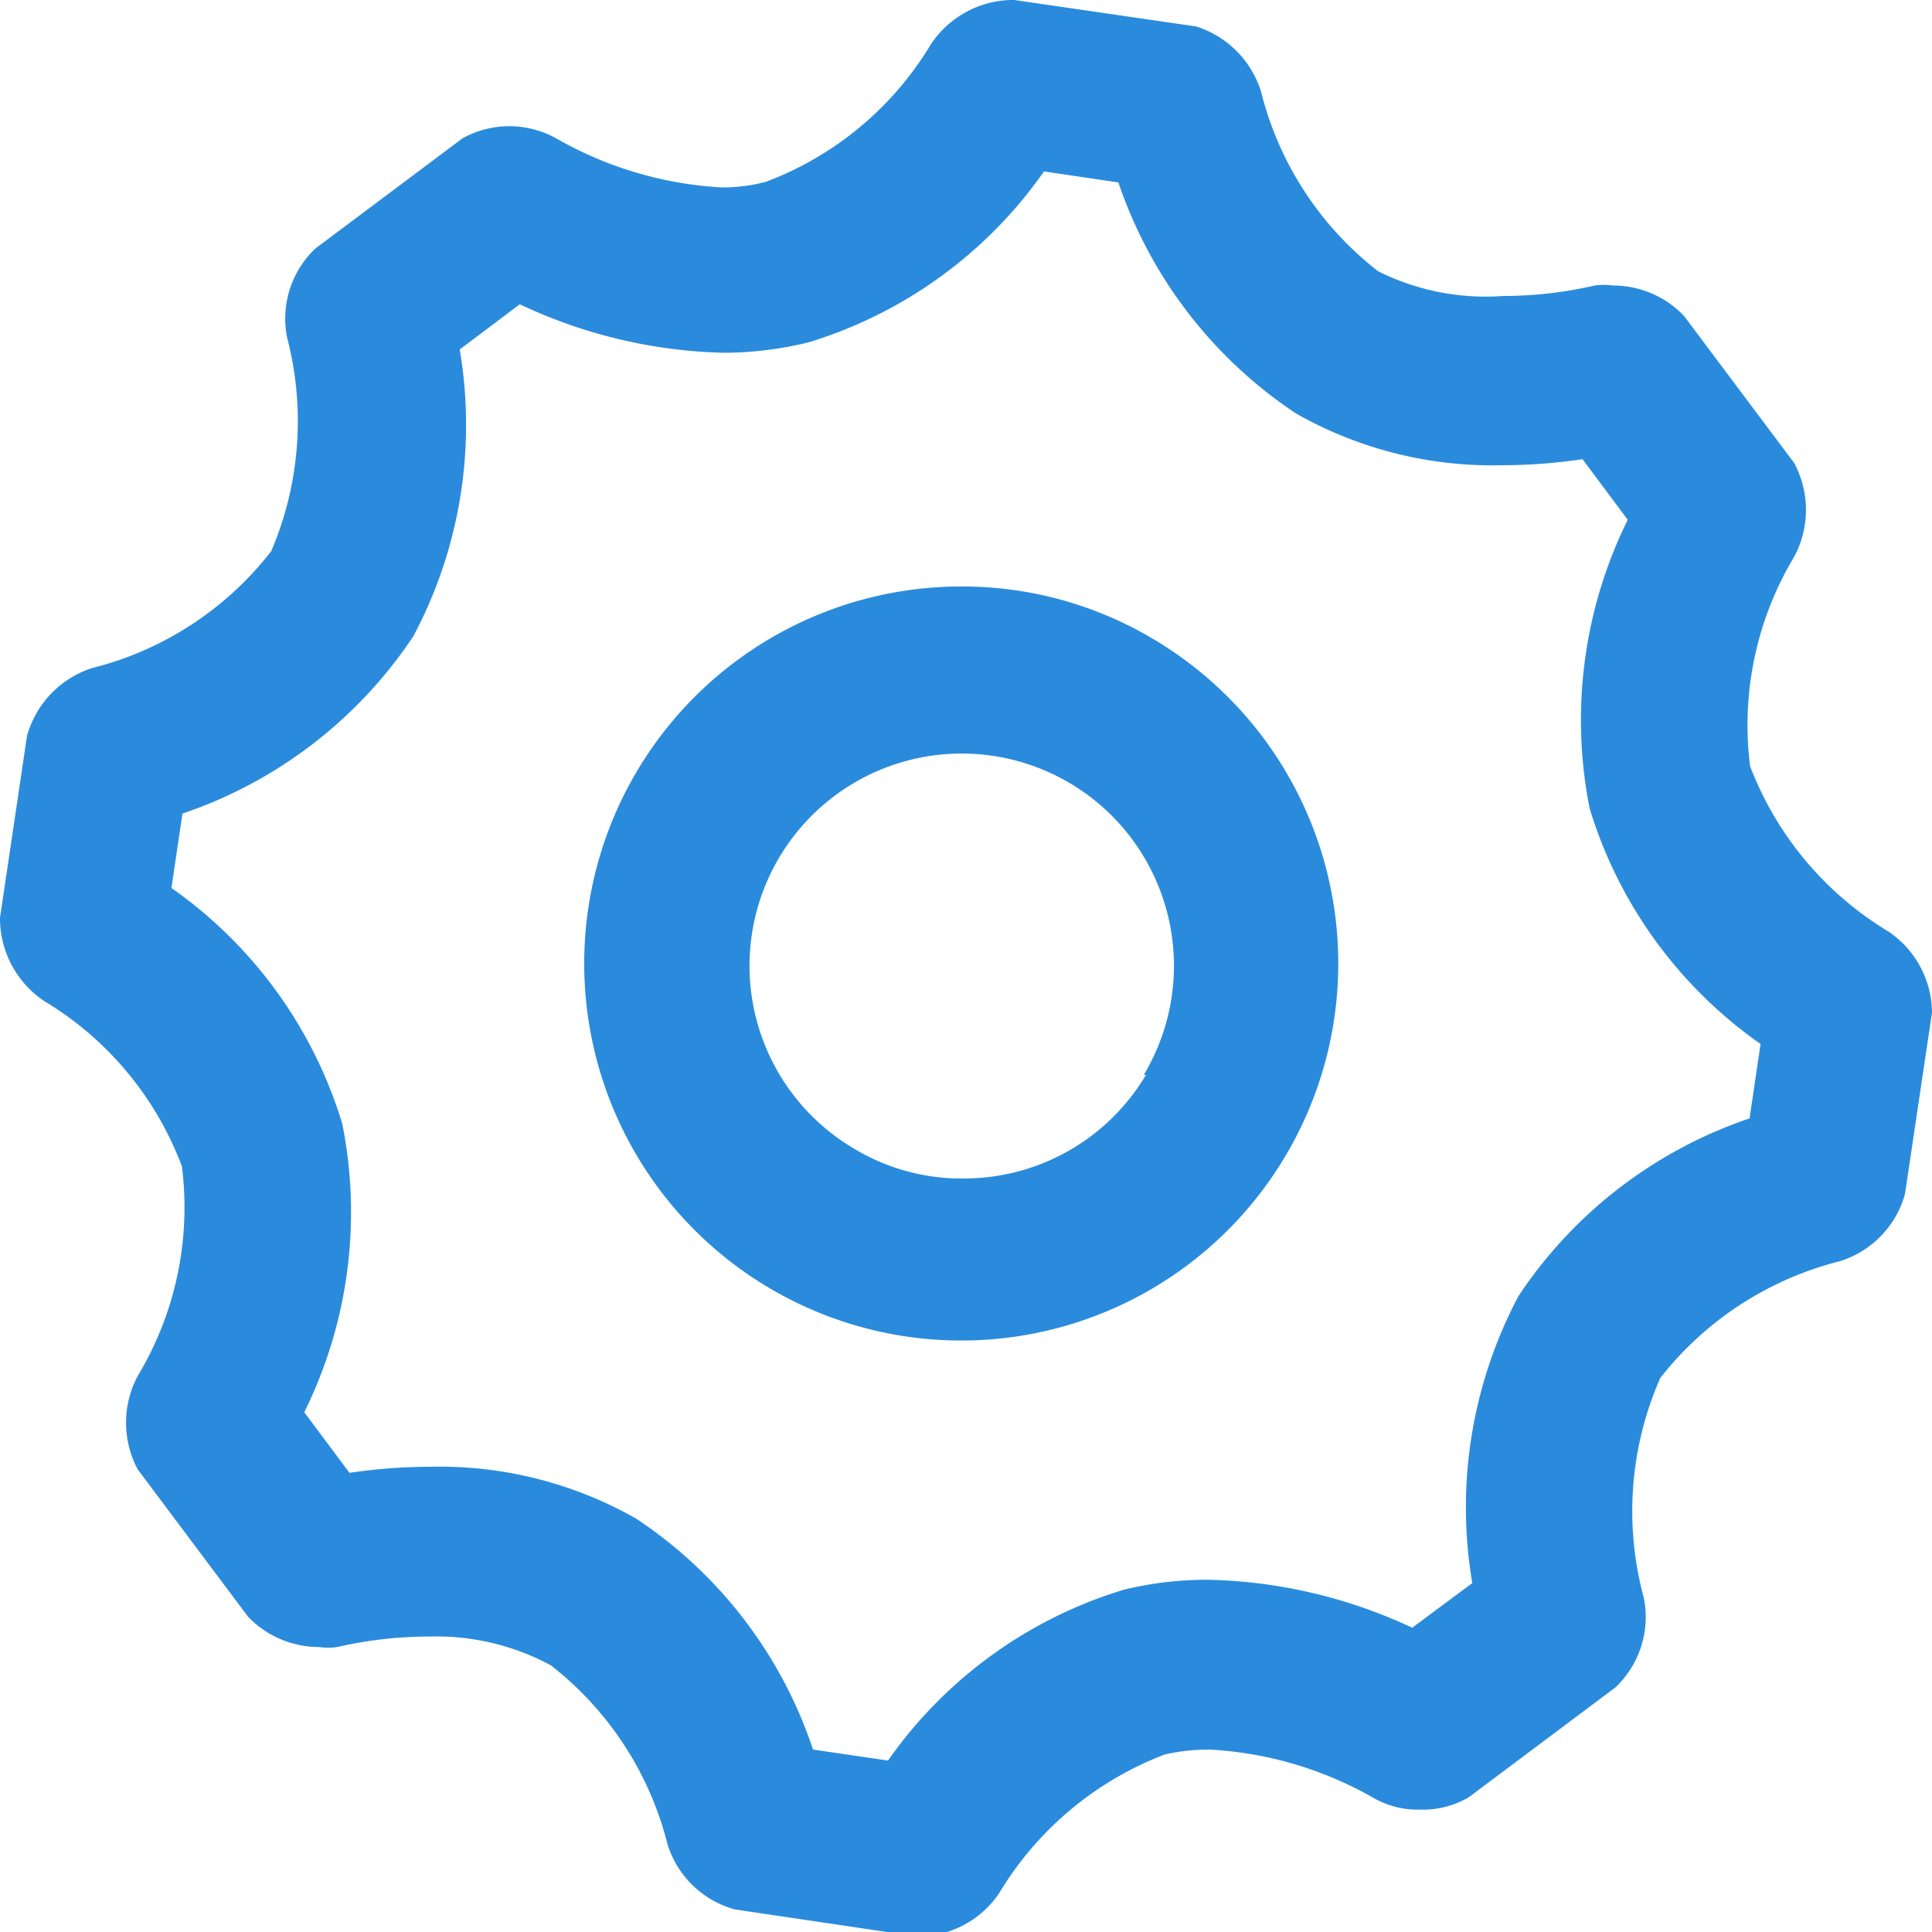 <svg xmlns="http://www.w3.org/2000/svg" viewBox="0 0 35.05 35.05"><defs><style>.cls-1{fill:#2a8bdd;}</style></defs><title>7.automacao</title><g id="Camada_2" data-name="Camada 2"><g id="Camada_1-2" data-name="Camada 1"><path class="cls-1" d="M34.26,16.9a6,6,0,0,1-2.51-3,5.93,5.93,0,0,1,.8-3.8,1.8,1.8,0,0,0,0-1.7l-2-2.67a1.78,1.78,0,0,0-1.29-.55,1.15,1.15,0,0,0-.33,0,7.43,7.43,0,0,1-1.66.19A4.36,4.36,0,0,1,25,4.92a5.94,5.94,0,0,1-2.12-3.25A1.8,1.8,0,0,0,21.7.48L18.4,0h-.07a1.8,1.8,0,0,0-1.44.8,5.92,5.92,0,0,1-3,2.5,3.08,3.08,0,0,1-.8.1,6.79,6.79,0,0,1-3-.89,1.75,1.75,0,0,0-1.7,0l-2.67,2a1.75,1.75,0,0,0-.51,1.62A6,6,0,0,1,4.92,10a5.94,5.94,0,0,1-3.25,2.12A1.8,1.8,0,0,0,.49,13.35L0,16.65a1.81,1.81,0,0,0,.8,1.51,5.92,5.92,0,0,1,2.5,3,5.93,5.93,0,0,1-.8,3.8,1.8,1.8,0,0,0,0,1.7l2,2.67a1.78,1.78,0,0,0,1.29.55,1.15,1.15,0,0,0,.33,0,7.43,7.43,0,0,1,1.66-.19,4.38,4.38,0,0,1,2.21.52,5.94,5.94,0,0,1,2.12,3.25,1.77,1.77,0,0,0,1.22,1.18l3.3.49h.08a1.78,1.78,0,0,0,1.42-.79,6,6,0,0,1,3-2.51,3.59,3.59,0,0,1,.81-.09,6.72,6.72,0,0,1,3,.89,1.62,1.62,0,0,0,.83.2,1.66,1.66,0,0,0,.87-.22l2.67-2a1.76,1.76,0,0,0,.51-1.63A6,6,0,0,1,30.12,25a6,6,0,0,1,3.26-2.12,1.77,1.77,0,0,0,1.18-1.22l.49-3.29A1.79,1.79,0,0,0,34.26,16.9Zm-2.52,3.39a8.17,8.17,0,0,0-4.19,3.22,8.18,8.18,0,0,0-.84,5.21l-1.09.81a9.15,9.15,0,0,0-3.7-.87,6.35,6.35,0,0,0-1.53.18,8.08,8.08,0,0,0-4.28,3.1l-1.36-.2a8.09,8.09,0,0,0-3.21-4.19,7.21,7.21,0,0,0-3.74-.94,10,10,0,0,0-1.46.11l-.82-1.1a8.18,8.18,0,0,0,.69-5.23,8.08,8.08,0,0,0-3.1-4.28l.2-1.35A8.17,8.17,0,0,0,7.5,11.54a8.16,8.16,0,0,0,.84-5.2l1.09-.82a9.14,9.14,0,0,0,3.7.88,6.49,6.49,0,0,0,1.54-.19,8.09,8.09,0,0,0,4.27-3.1l1.35.2A8.17,8.17,0,0,0,23.51,7.5a7.21,7.21,0,0,0,3.74.94,9.9,9.9,0,0,0,1.46-.11l.82,1.1a8.2,8.2,0,0,0-.69,5.24,8.09,8.09,0,0,0,3.1,4.27Z"/><path class="cls-1" d="M21,11.64a6.77,6.77,0,0,0-3.5-1,6.84,6.84,0,1,0,3.5,1Zm-.21,7.86a3.84,3.84,0,0,1-3.31,1.88,3.77,3.77,0,0,1-2-.55,3.85,3.85,0,1,1,5.27-1.33Z"/></g></g></svg>